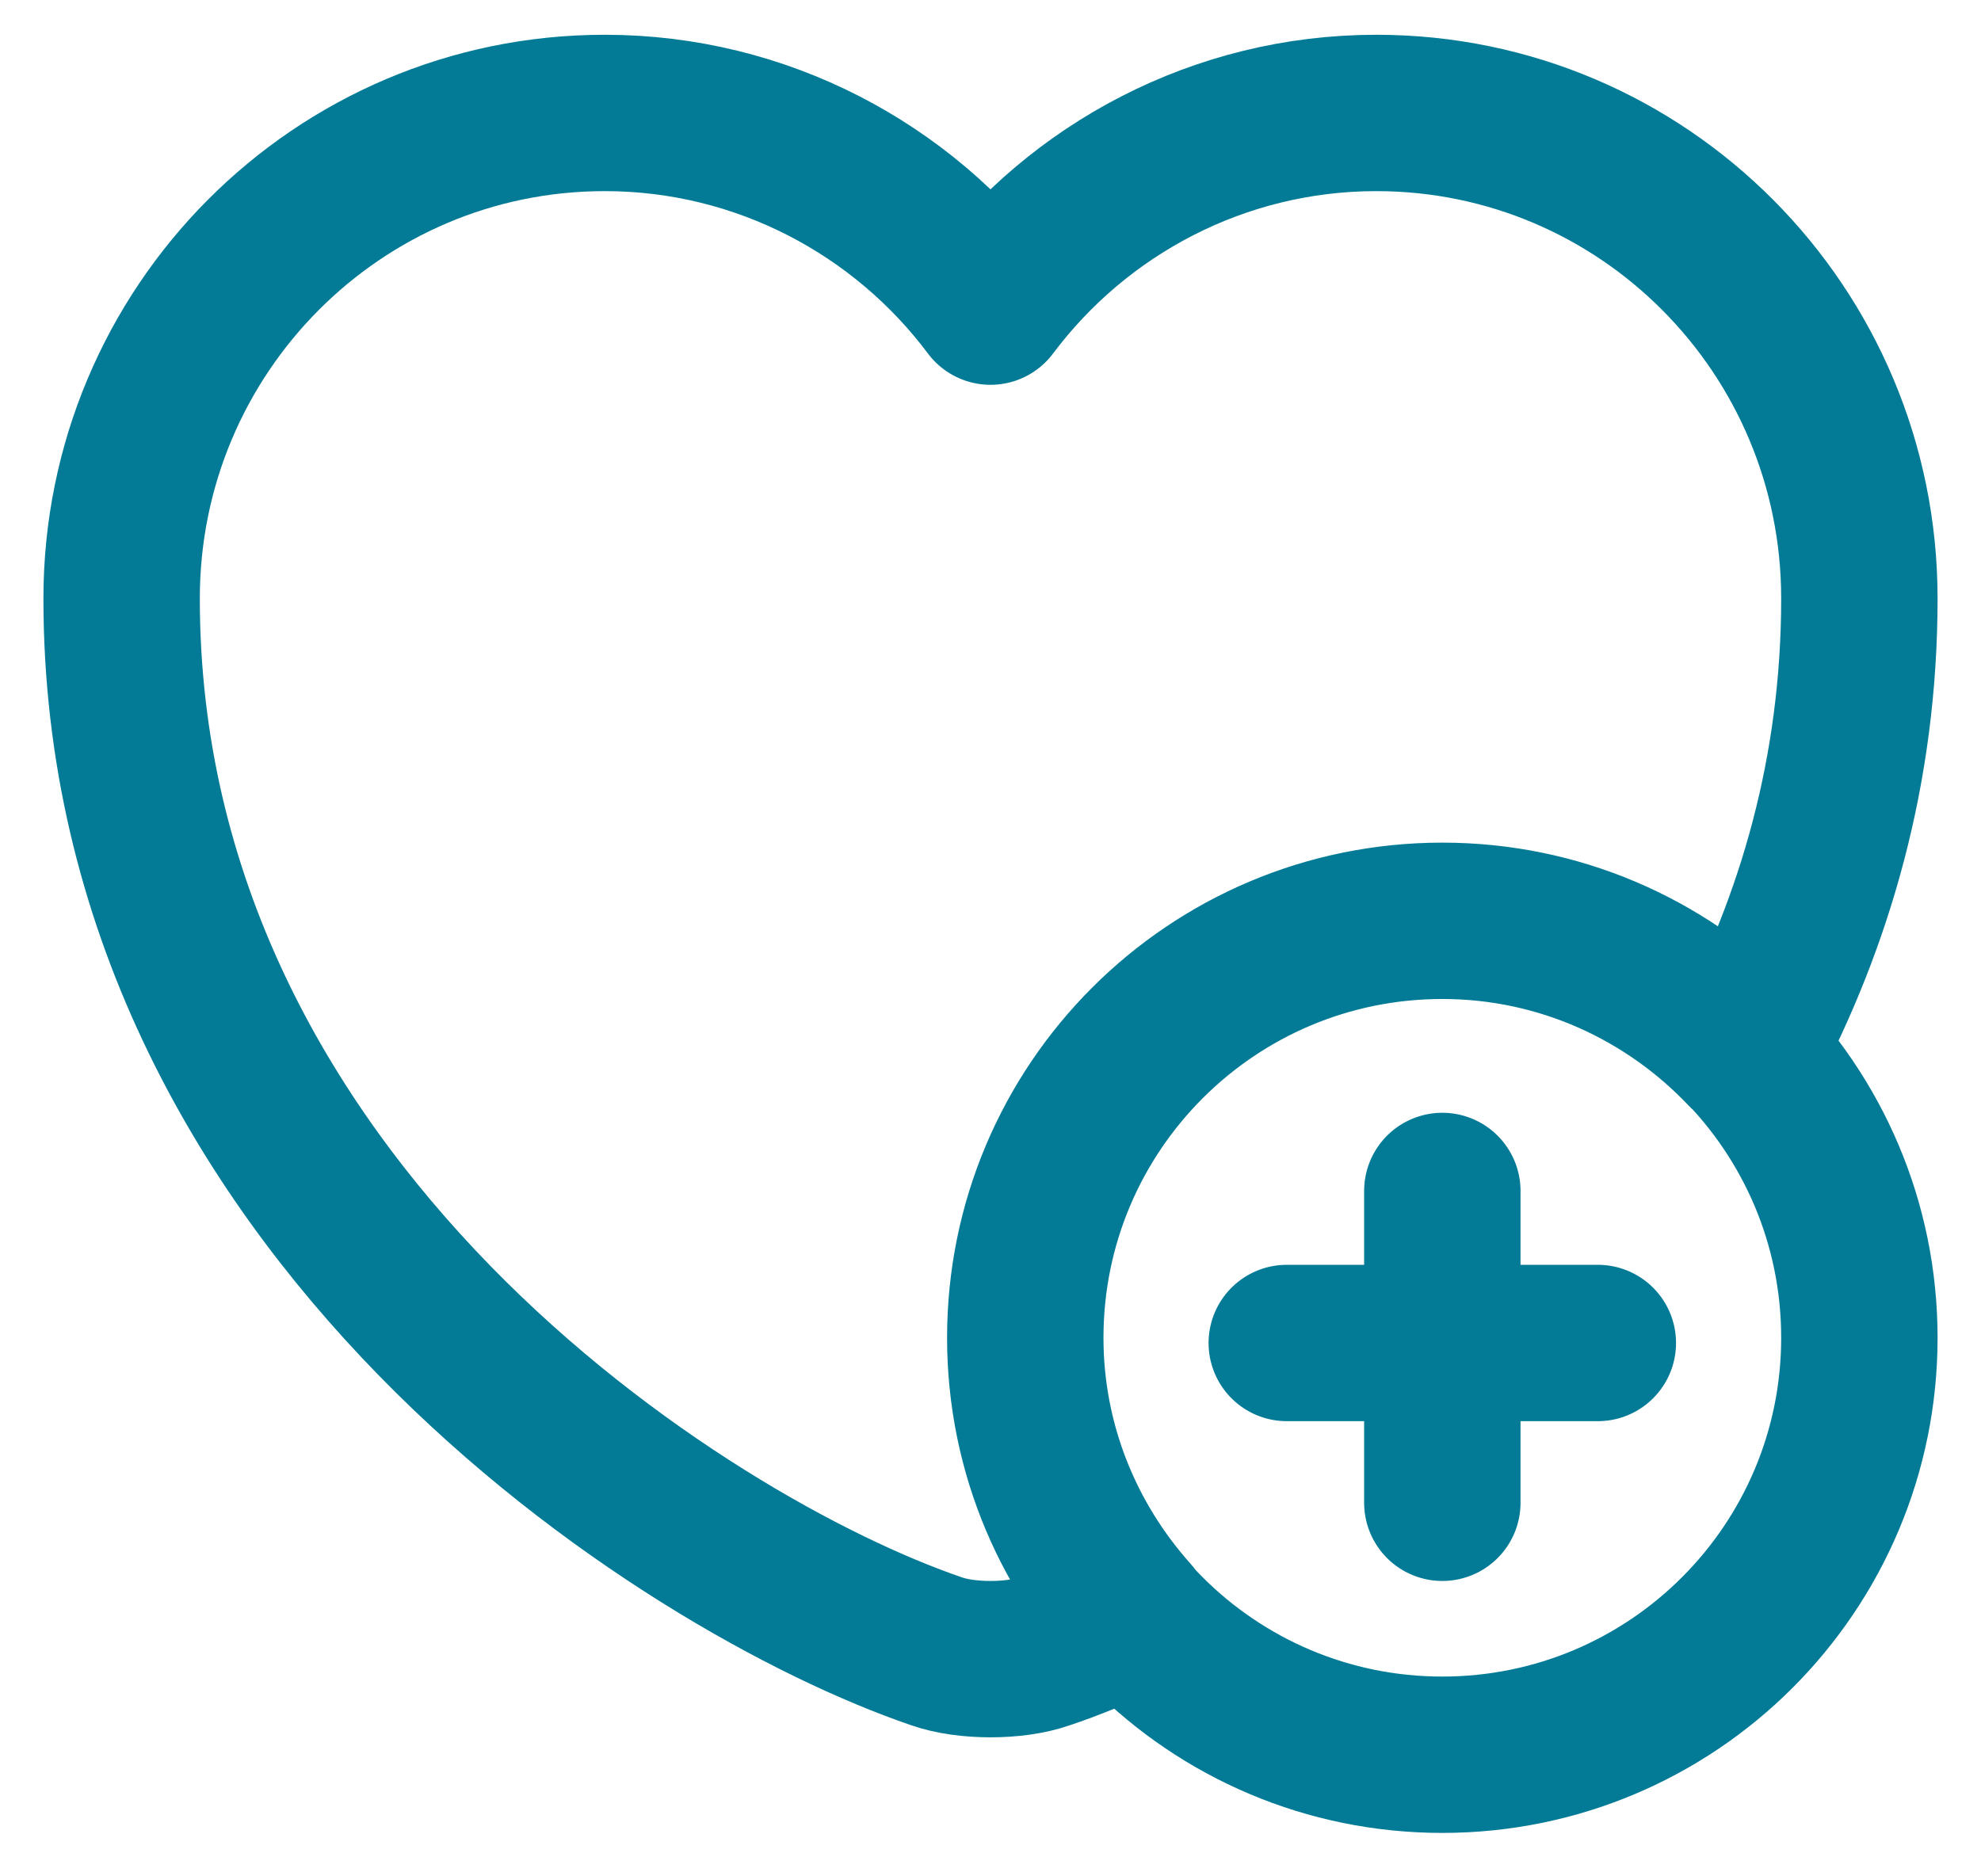 <svg width="38" height="36" viewBox="0 0 38 36" fill="none" xmlns="http://www.w3.org/2000/svg">
<path d="M19.667 25.667C19.667 30.085 23.249 33.667 27.667 33.667C32.085 33.667 35.667 30.085 35.667 25.667C35.667 21.248 32.085 17.667 27.667 17.667M19.667 25.667C19.667 21.248 23.249 17.667 27.667 17.667M19.667 25.667C19.667 27.717 20.45 29.583 21.717 31C21.1 31.283 20.534 31.517 20.034 31.683C19.467 31.883 18.534 31.883 17.967 31.683C13.133 30.033 2.333 23.15 2.333 11.483C2.333 6.333 6.483 2.167 11.6 2.167C14.617 2.167 17.317 3.633 19 5.883C20.683 3.633 23.384 2.167 26.4 2.167C31.517 2.167 35.667 6.333 35.667 11.483C35.667 14.767 34.817 17.667 33.483 20.183C32.017 18.633 29.95 17.667 27.667 17.667M30.65 25.767H24.683M27.667 22.85V28.833" stroke="#037B96" stroke-width="3" stroke-linecap="round" stroke-linejoin="round"/>
</svg>
